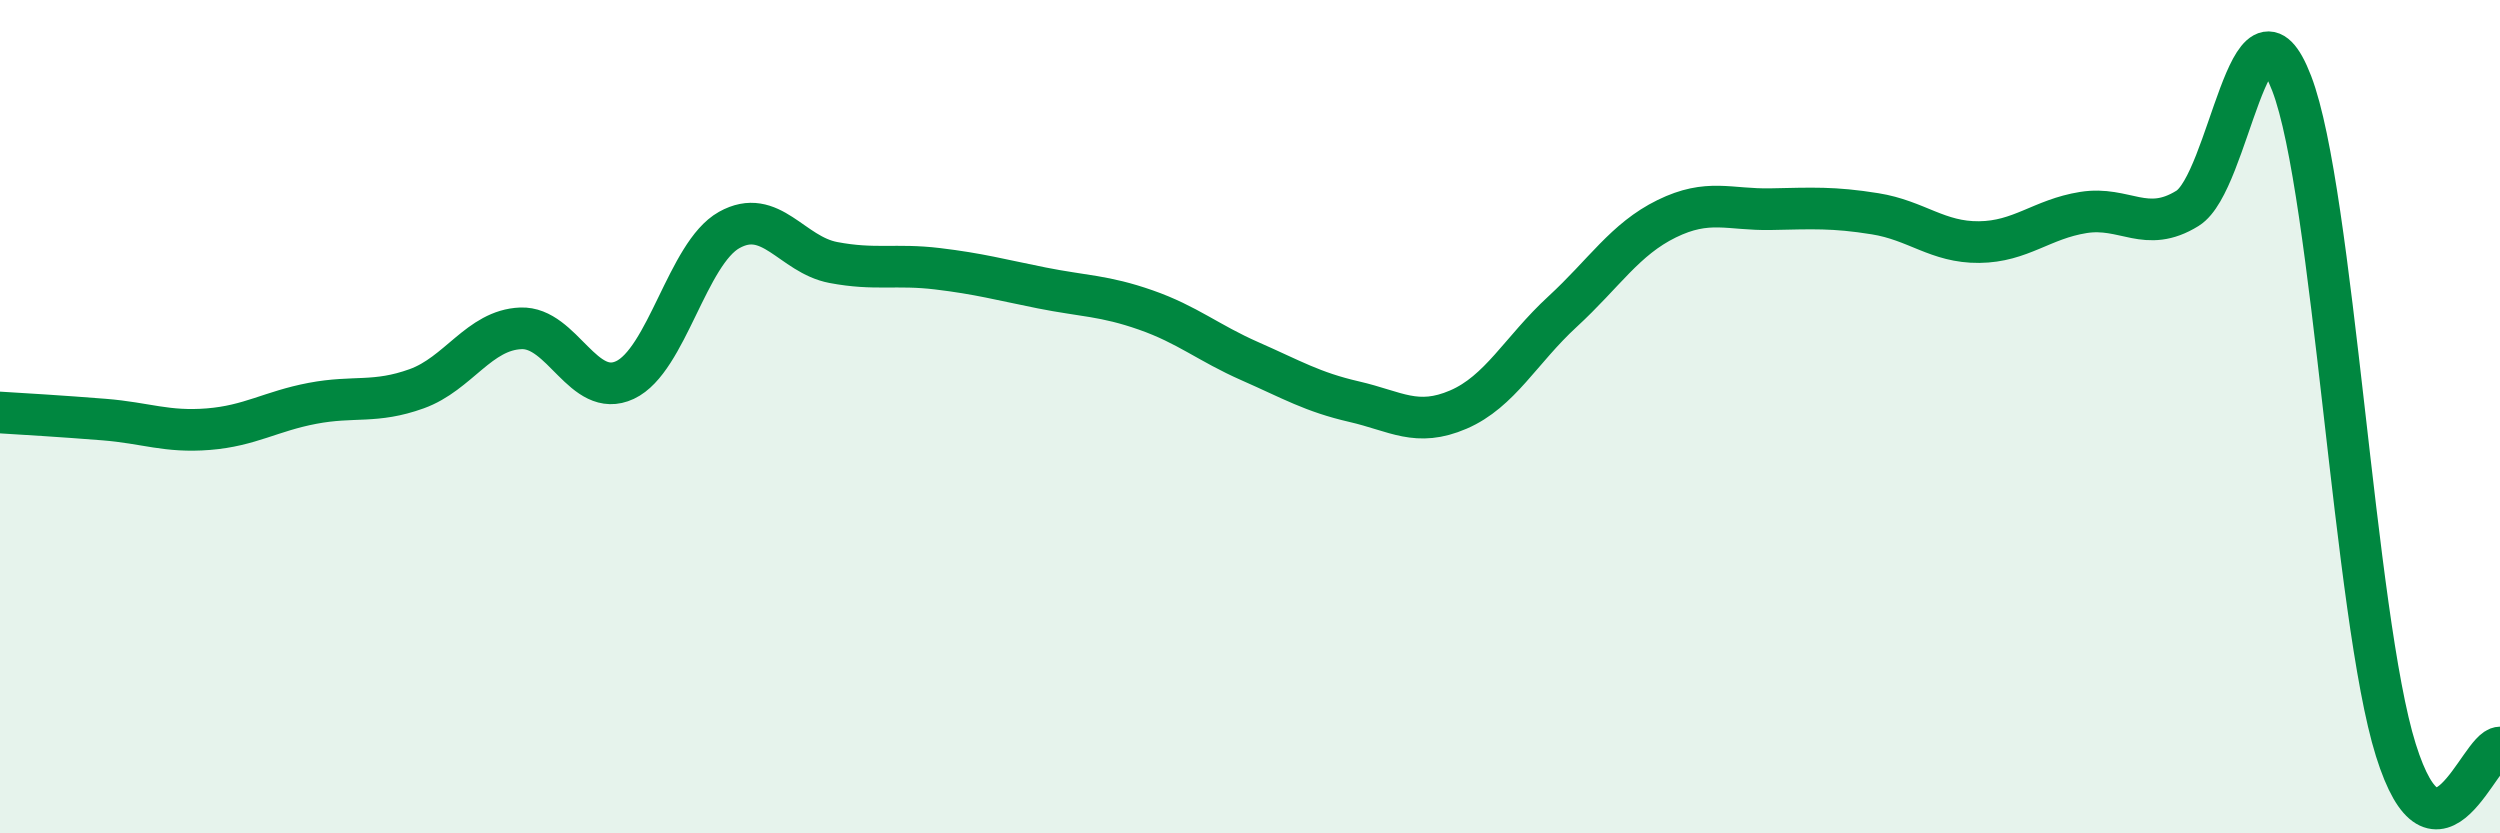 
    <svg width="60" height="20" viewBox="0 0 60 20" xmlns="http://www.w3.org/2000/svg">
      <path
        d="M 0,9.9 C 0.5,9.93 1.5,9.99 2.5,10.07 C 3.5,10.15 4,10.38 5,10.3 C 6,10.22 6.5,9.87 7.5,9.68 C 8.5,9.49 9,9.69 10,9.33 C 11,8.97 11.5,7.92 12.5,7.88 C 13.5,7.84 14,9.59 15,9.12 C 16,8.65 16.5,6.08 17.5,5.52 C 18.5,4.96 19,6.11 20,6.3 C 21,6.49 21.5,6.33 22.5,6.45 C 23.5,6.57 24,6.71 25,6.91 C 26,7.11 26.5,7.09 27.5,7.44 C 28.5,7.79 29,8.23 30,8.67 C 31,9.11 31.5,9.41 32.5,9.64 C 33.5,9.87 34,10.26 35,9.83 C 36,9.4 36.5,8.4 37.5,7.48 C 38.5,6.56 39,5.74 40,5.25 C 41,4.76 41.5,5.04 42.5,5.02 C 43.5,5 44,4.97 45,5.13 C 46,5.29 46.5,5.82 47.5,5.81 C 48.5,5.8 49,5.26 50,5.1 C 51,4.94 51.5,5.62 52.5,5 C 53.5,4.38 54,-0.6 55,2 C 56,4.6 56.5,14.81 57.5,18 C 58.5,21.19 59.5,17.95 60,17.94L60 20L0 20Z"
        fill="#008740"
        opacity="0.1"
        stroke-linecap="round"
        stroke-linejoin="round"
      />
      <path
        d="M 0,9.9 C 0.5,9.93 1.5,9.99 2.5,10.07 C 3.5,10.15 4,10.38 5,10.3 C 6,10.22 6.5,9.87 7.5,9.68 C 8.5,9.49 9,9.69 10,9.33 C 11,8.97 11.5,7.92 12.5,7.88 C 13.5,7.84 14,9.59 15,9.12 C 16,8.65 16.5,6.08 17.5,5.52 C 18.5,4.96 19,6.11 20,6.3 C 21,6.49 21.5,6.33 22.5,6.45 C 23.5,6.57 24,6.71 25,6.91 C 26,7.11 26.5,7.09 27.5,7.44 C 28.5,7.79 29,8.23 30,8.67 C 31,9.11 31.5,9.41 32.5,9.64 C 33.5,9.87 34,10.26 35,9.83 C 36,9.4 36.5,8.4 37.5,7.48 C 38.5,6.56 39,5.74 40,5.25 C 41,4.76 41.5,5.04 42.5,5.02 C 43.5,5 44,4.97 45,5.13 C 46,5.29 46.5,5.82 47.5,5.81 C 48.5,5.8 49,5.26 50,5.1 C 51,4.94 51.5,5.62 52.5,5 C 53.5,4.38 54,-0.6 55,2 C 56,4.6 56.5,14.81 57.5,18 C 58.5,21.19 59.5,17.95 60,17.94"
        stroke="#008740"
        stroke-width="1"
        fill="none"
        stroke-linecap="round"
        stroke-linejoin="round"
      />
    </svg>
  